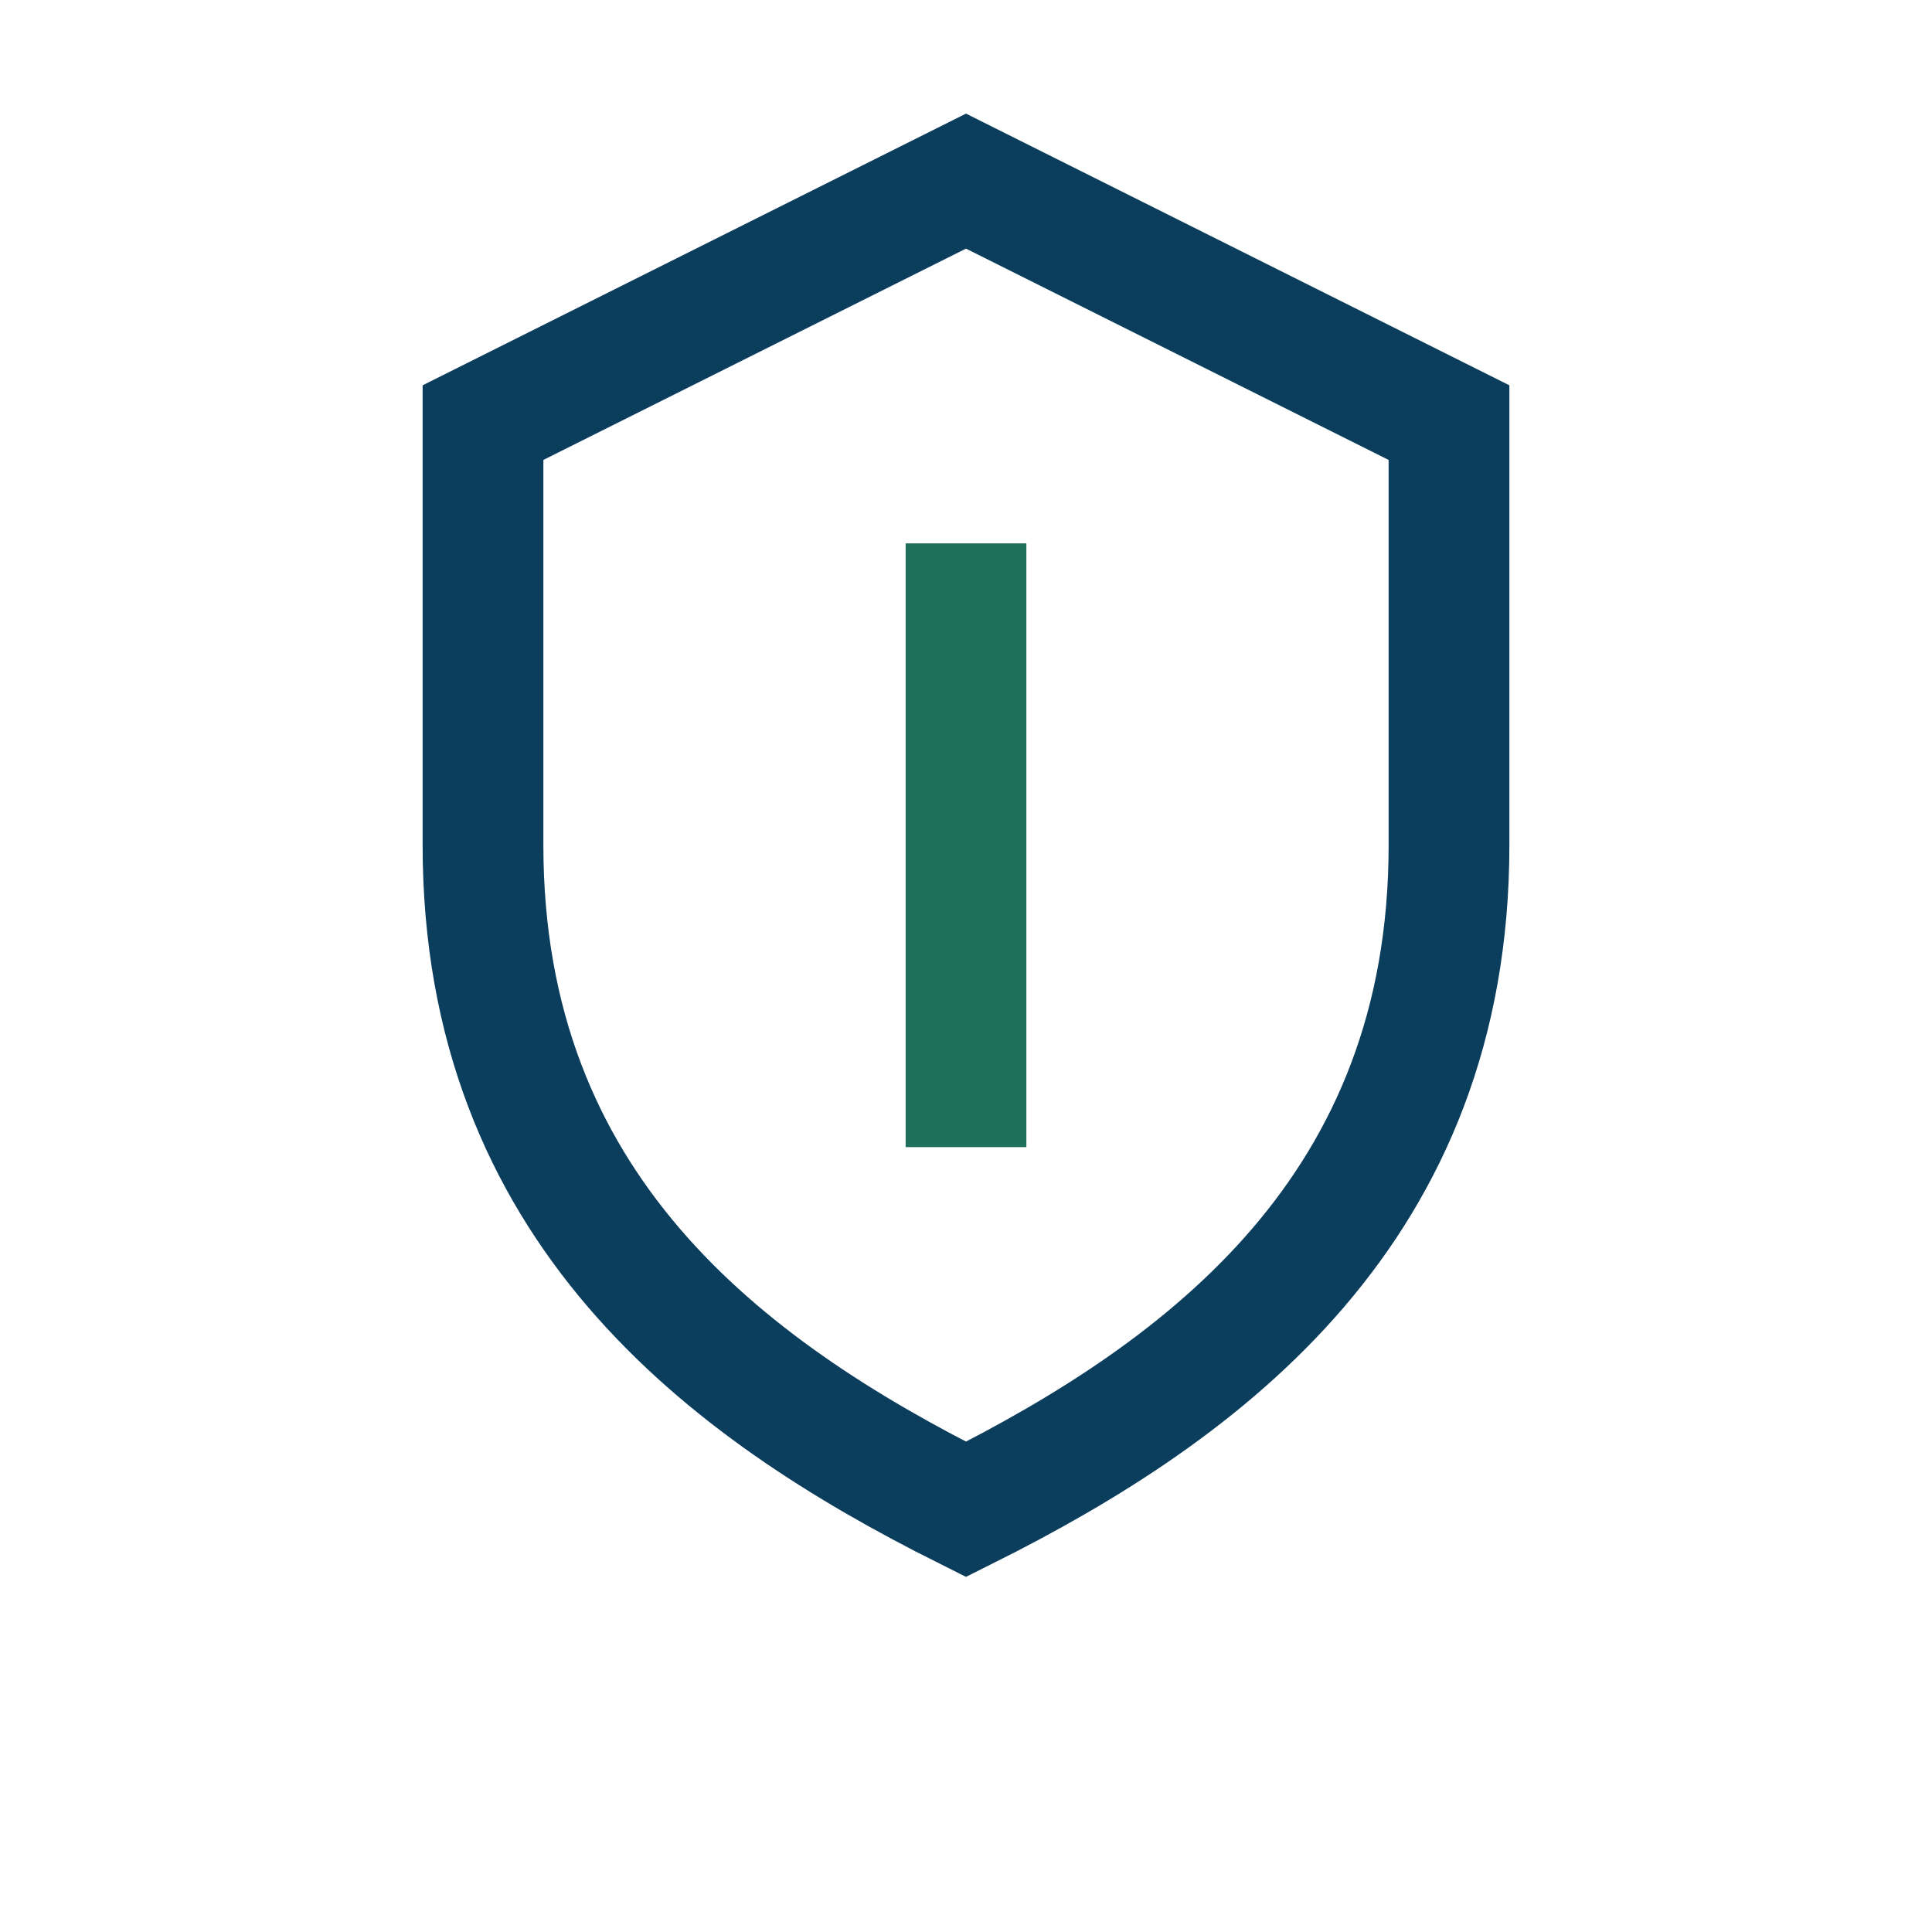 <?xml version="1.0" encoding="UTF-8"?>
<svg xmlns="http://www.w3.org/2000/svg" width="32" height="32" viewBox="0 0 32 32"><path d="M16 3l8 4v7c0 6-4 9-8 11-4-2-8-5-8-11V7l8-4z" fill="none" stroke="#0B3D5D" stroke-width="2"/><path d="M16 9v10" stroke="#1E6F5C" stroke-width="2"/></svg>